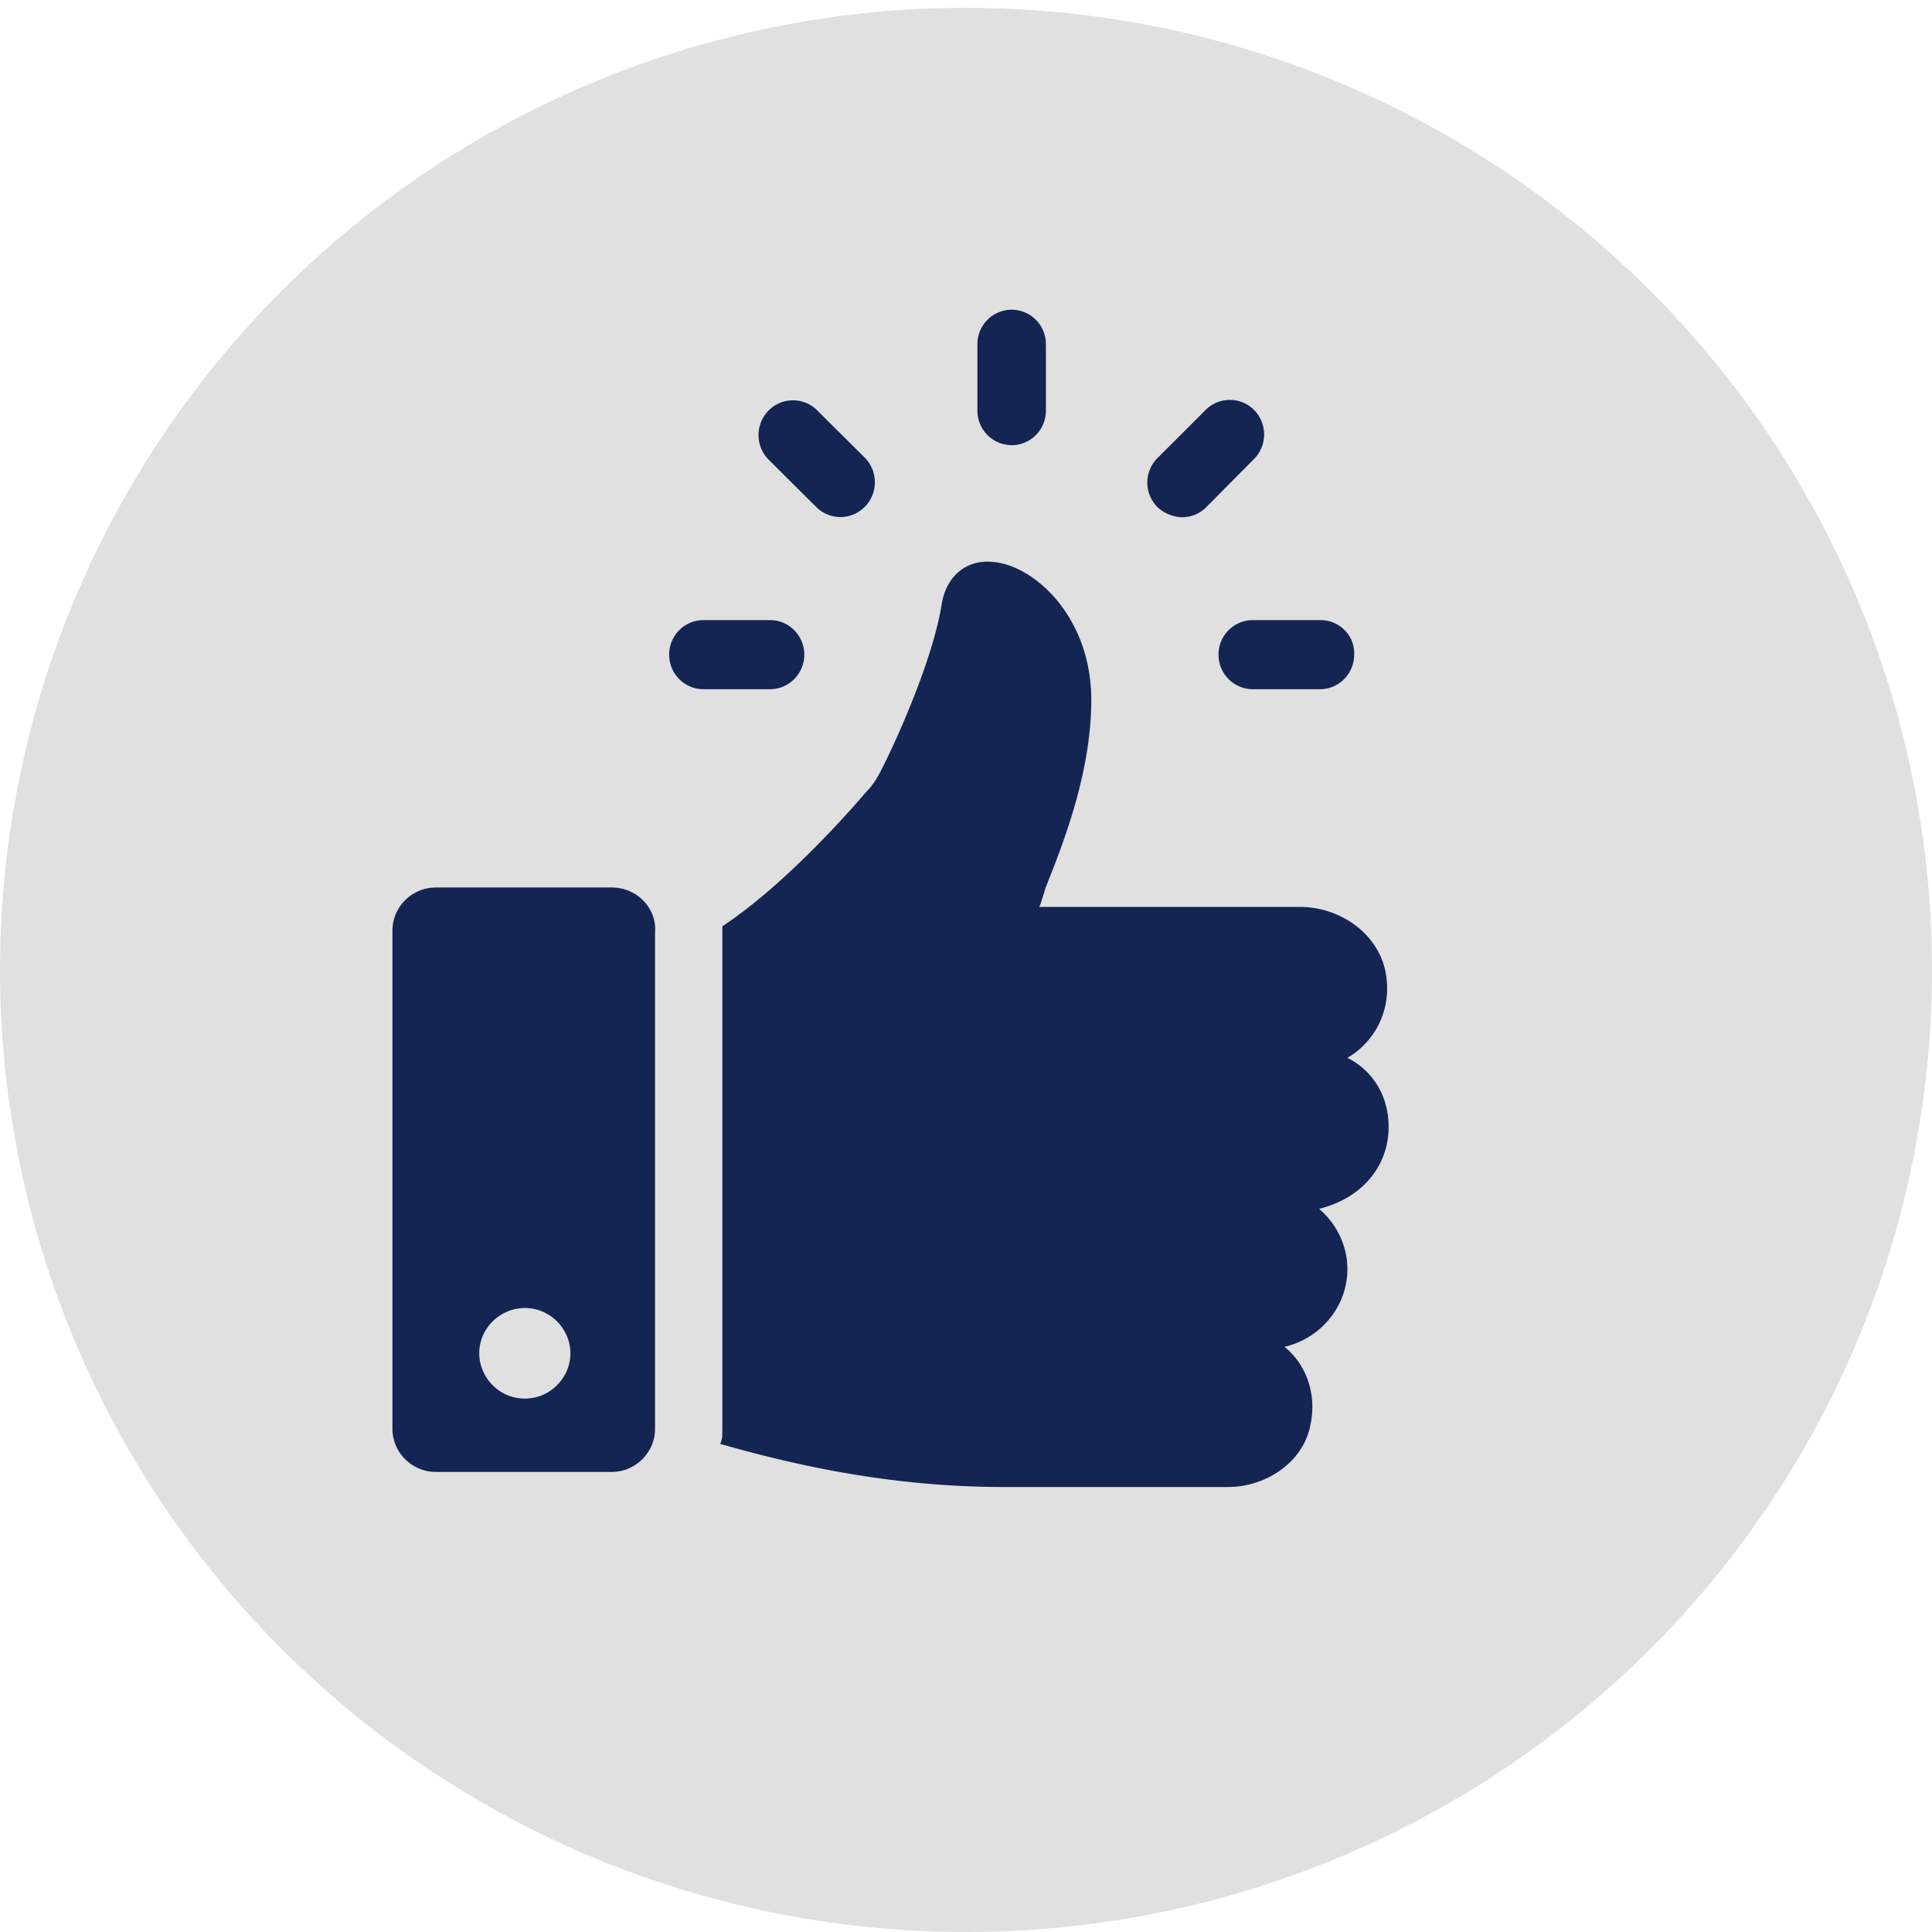 <svg width="64" height="64" viewBox="0 0 64 64" xmlns="http://www.w3.org/2000/svg">
    <g transform="translate(0 .259)" fill="none" fillRule="evenodd">
        <ellipse fill="#E0E0E0" cx="32" cy="31.871" rx="32" ry="31.871"/>
        <path d="m32.693 18.347.15.006c1.366.071 3.307 1.786 3.307 4.572 0 2.5-1.006 4.93-1.51 6.215-.071.215-.144.5-.215.643h8.627c1.438 0 2.732 1 2.876 2.358a2.653 2.653 0 0 1-1.294 2.643C45.496 35.213 46 36.07 46 37.07c0 1.286-.863 2.358-2.301 2.715.575.5.935 1.214.935 2 0 1.214-.863 2.286-2.085 2.572.719.571 1.078 1.571.863 2.572C43.196 48.143 41.973 49 40.68 49h-7.406c-3.163 0-6.183-.5-9.418-1.429.072-.143.072-.285.072-.428V30.426c1.941-1.286 3.954-3.5 4.745-4.43.288-.285.431-.57.575-.856.504-1 1.654-3.572 1.942-5.358.143-.929.79-1.5 1.653-1.429zM20.261 29.14c.863 0 1.51.715 1.438 1.5v16.432c0 .785-.647 1.428-1.438 1.428h-5.823c-.791 0-1.438-.643-1.438-1.428V30.569c0-.786.647-1.429 1.438-1.429h5.823zm-2.875 13.93c-.791 0-1.51.644-1.51 1.501 0 .786.647 1.5 1.51 1.5.862 0 1.51-.714 1.51-1.5s-.648-1.5-1.51-1.5zm8.122-22.788c.301 0 .59.12.802.335a1.15 1.15 0 0 1 0 1.62 1.128 1.128 0 0 1-.802.335h-2.207c-.3 0-.59-.12-.802-.335a1.15 1.15 0 0 1-.332-.81 1.14 1.14 0 0 1 1.134-1.145zm18.216 0c.319-.005.626.126.845.36.202.216.307.506.29.802-.005.297-.123.58-.33.79a1.13 1.13 0 0 1-.805.338H41.5a1.14 1.14 0 0 1-1.135-1.145 1.14 1.14 0 0 1 1.135-1.145h2.19zm-10.211-5.794a1.14 1.14 0 0 1-1.135-1.145v-2.198A1.14 1.14 0 0 1 33.513 10a1.14 1.14 0 0 1 1.134 1.145v2.198c0 .304-.12.595-.332.81a1.13 1.13 0 0 1-.802.335zm7.221-1.5a1.13 1.13 0 0 0-.817.355l-1.56 1.558a1.15 1.15 0 0 0 0 1.654c.223.199.508.313.806.32.3 0 .588-.122.8-.337l1.56-1.574c.34-.327.446-.832.266-1.27a1.134 1.134 0 0 0-1.078-.706h.023zm-13.655.355a1.134 1.134 0 0 0-1.614-.008 1.16 1.16 0 0 0-.008 1.628l1.583 1.575c.45.446 1.172.44 1.614-.014a1.159 1.159 0 0 0-.015-1.63l-1.56-1.55z" fill="#142553" fillRule="nonzero"/>
    </g>
</svg>
